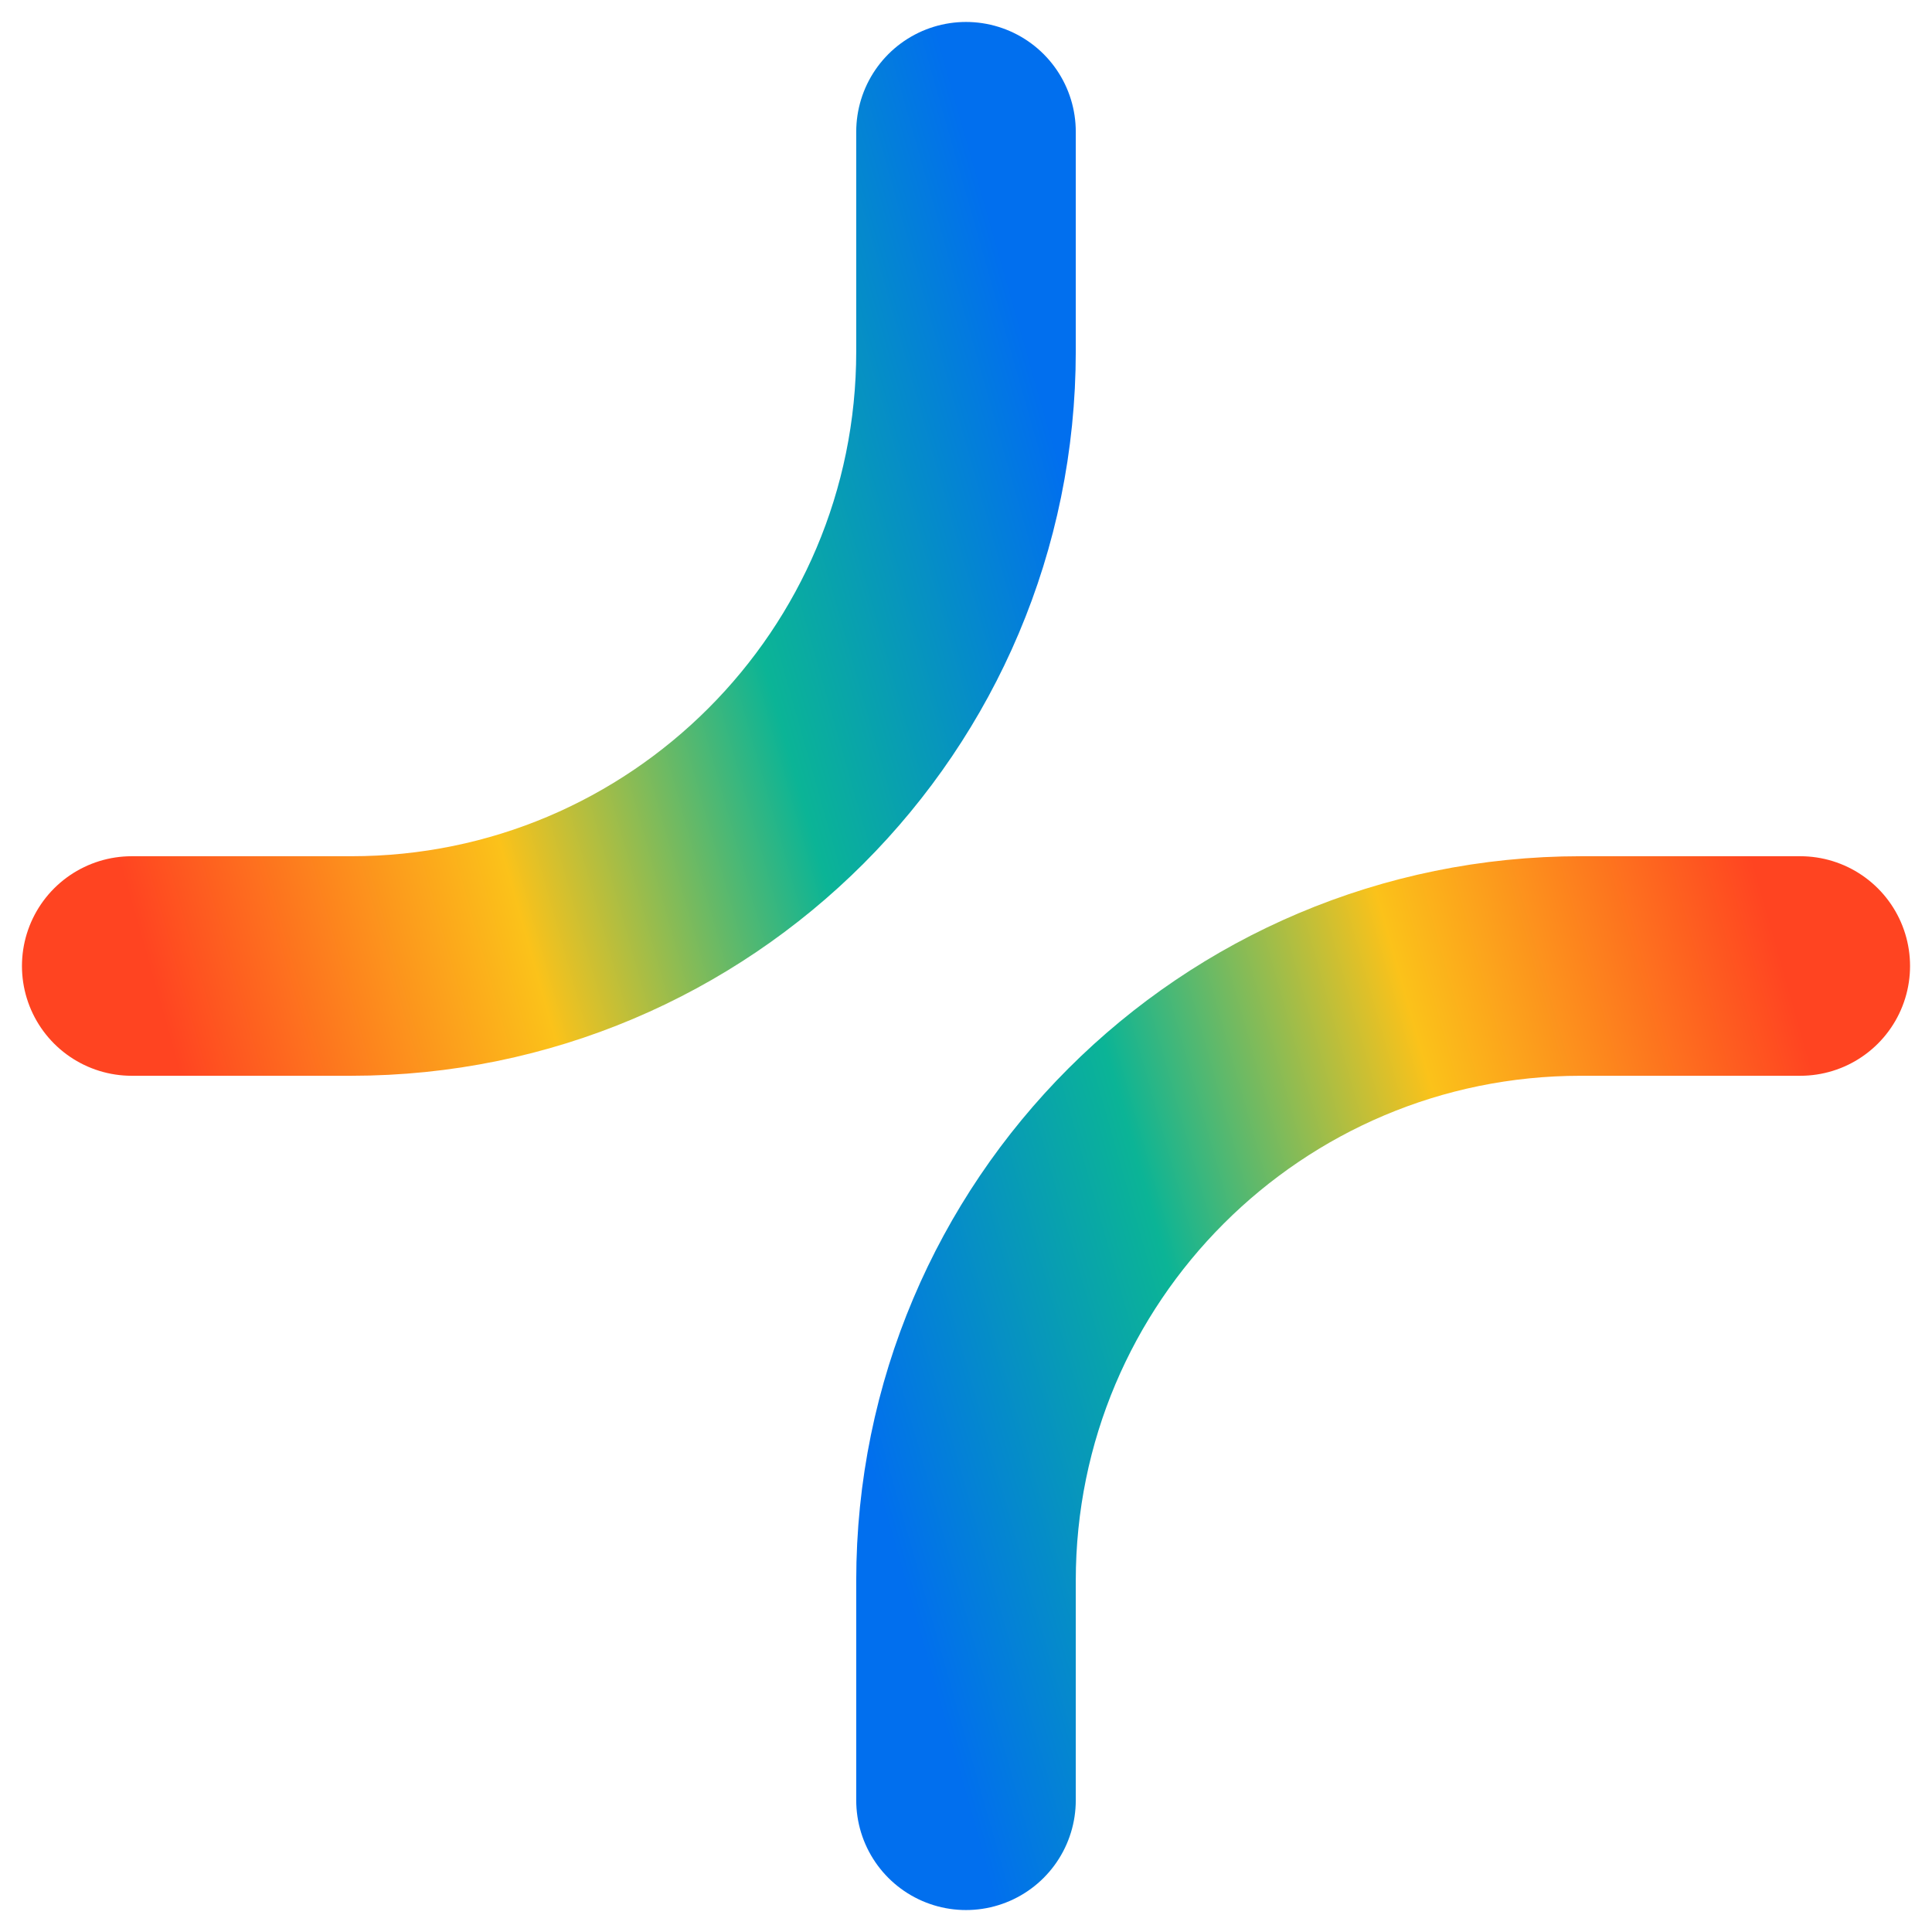 <?xml version="1.0" encoding="utf-8"?>
<svg xmlns="http://www.w3.org/2000/svg" fill="none" height="100%" overflow="visible" preserveAspectRatio="none" style="display: block;" viewBox="0 0 44 44" width="100%">
<g id="Frame 628103">
<path d="M22 3V8C22 15.732 15.732 22 8 22H3" id="Vector 15" stroke="url(#paint0_linear_0_6951)" stroke-linecap="round" stroke-width="5"/>
<path d="M22 41L22 36C22 28.268 28.268 22 36 22L41 22" id="Vector 16" stroke="url(#paint1_linear_0_6951)" stroke-linecap="round" stroke-width="5"/>
</g>
<defs>
<linearGradient gradientUnits="userSpaceOnUse" id="paint0_linear_0_6951" x1="3.016" x2="25.224" y1="20.658" y2="14.348">
<stop stop-color="#FF4421"/>
<stop offset="0.366" stop-color="#FBC21A"/>
<stop offset="0.665" stop-color="#0BB496"/>
<stop offset="1" stop-color="#016FEE"/>
</linearGradient>
<linearGradient gradientUnits="userSpaceOnUse" id="paint1_linear_0_6951" x1="40.983" x2="18.776" y1="23.342" y2="29.652">
<stop stop-color="#FF4421"/>
<stop offset="0.366" stop-color="#FBC21A"/>
<stop offset="0.665" stop-color="#0BB496"/>
<stop offset="1" stop-color="#016FEE"/>
</linearGradient>
</defs>
</svg>